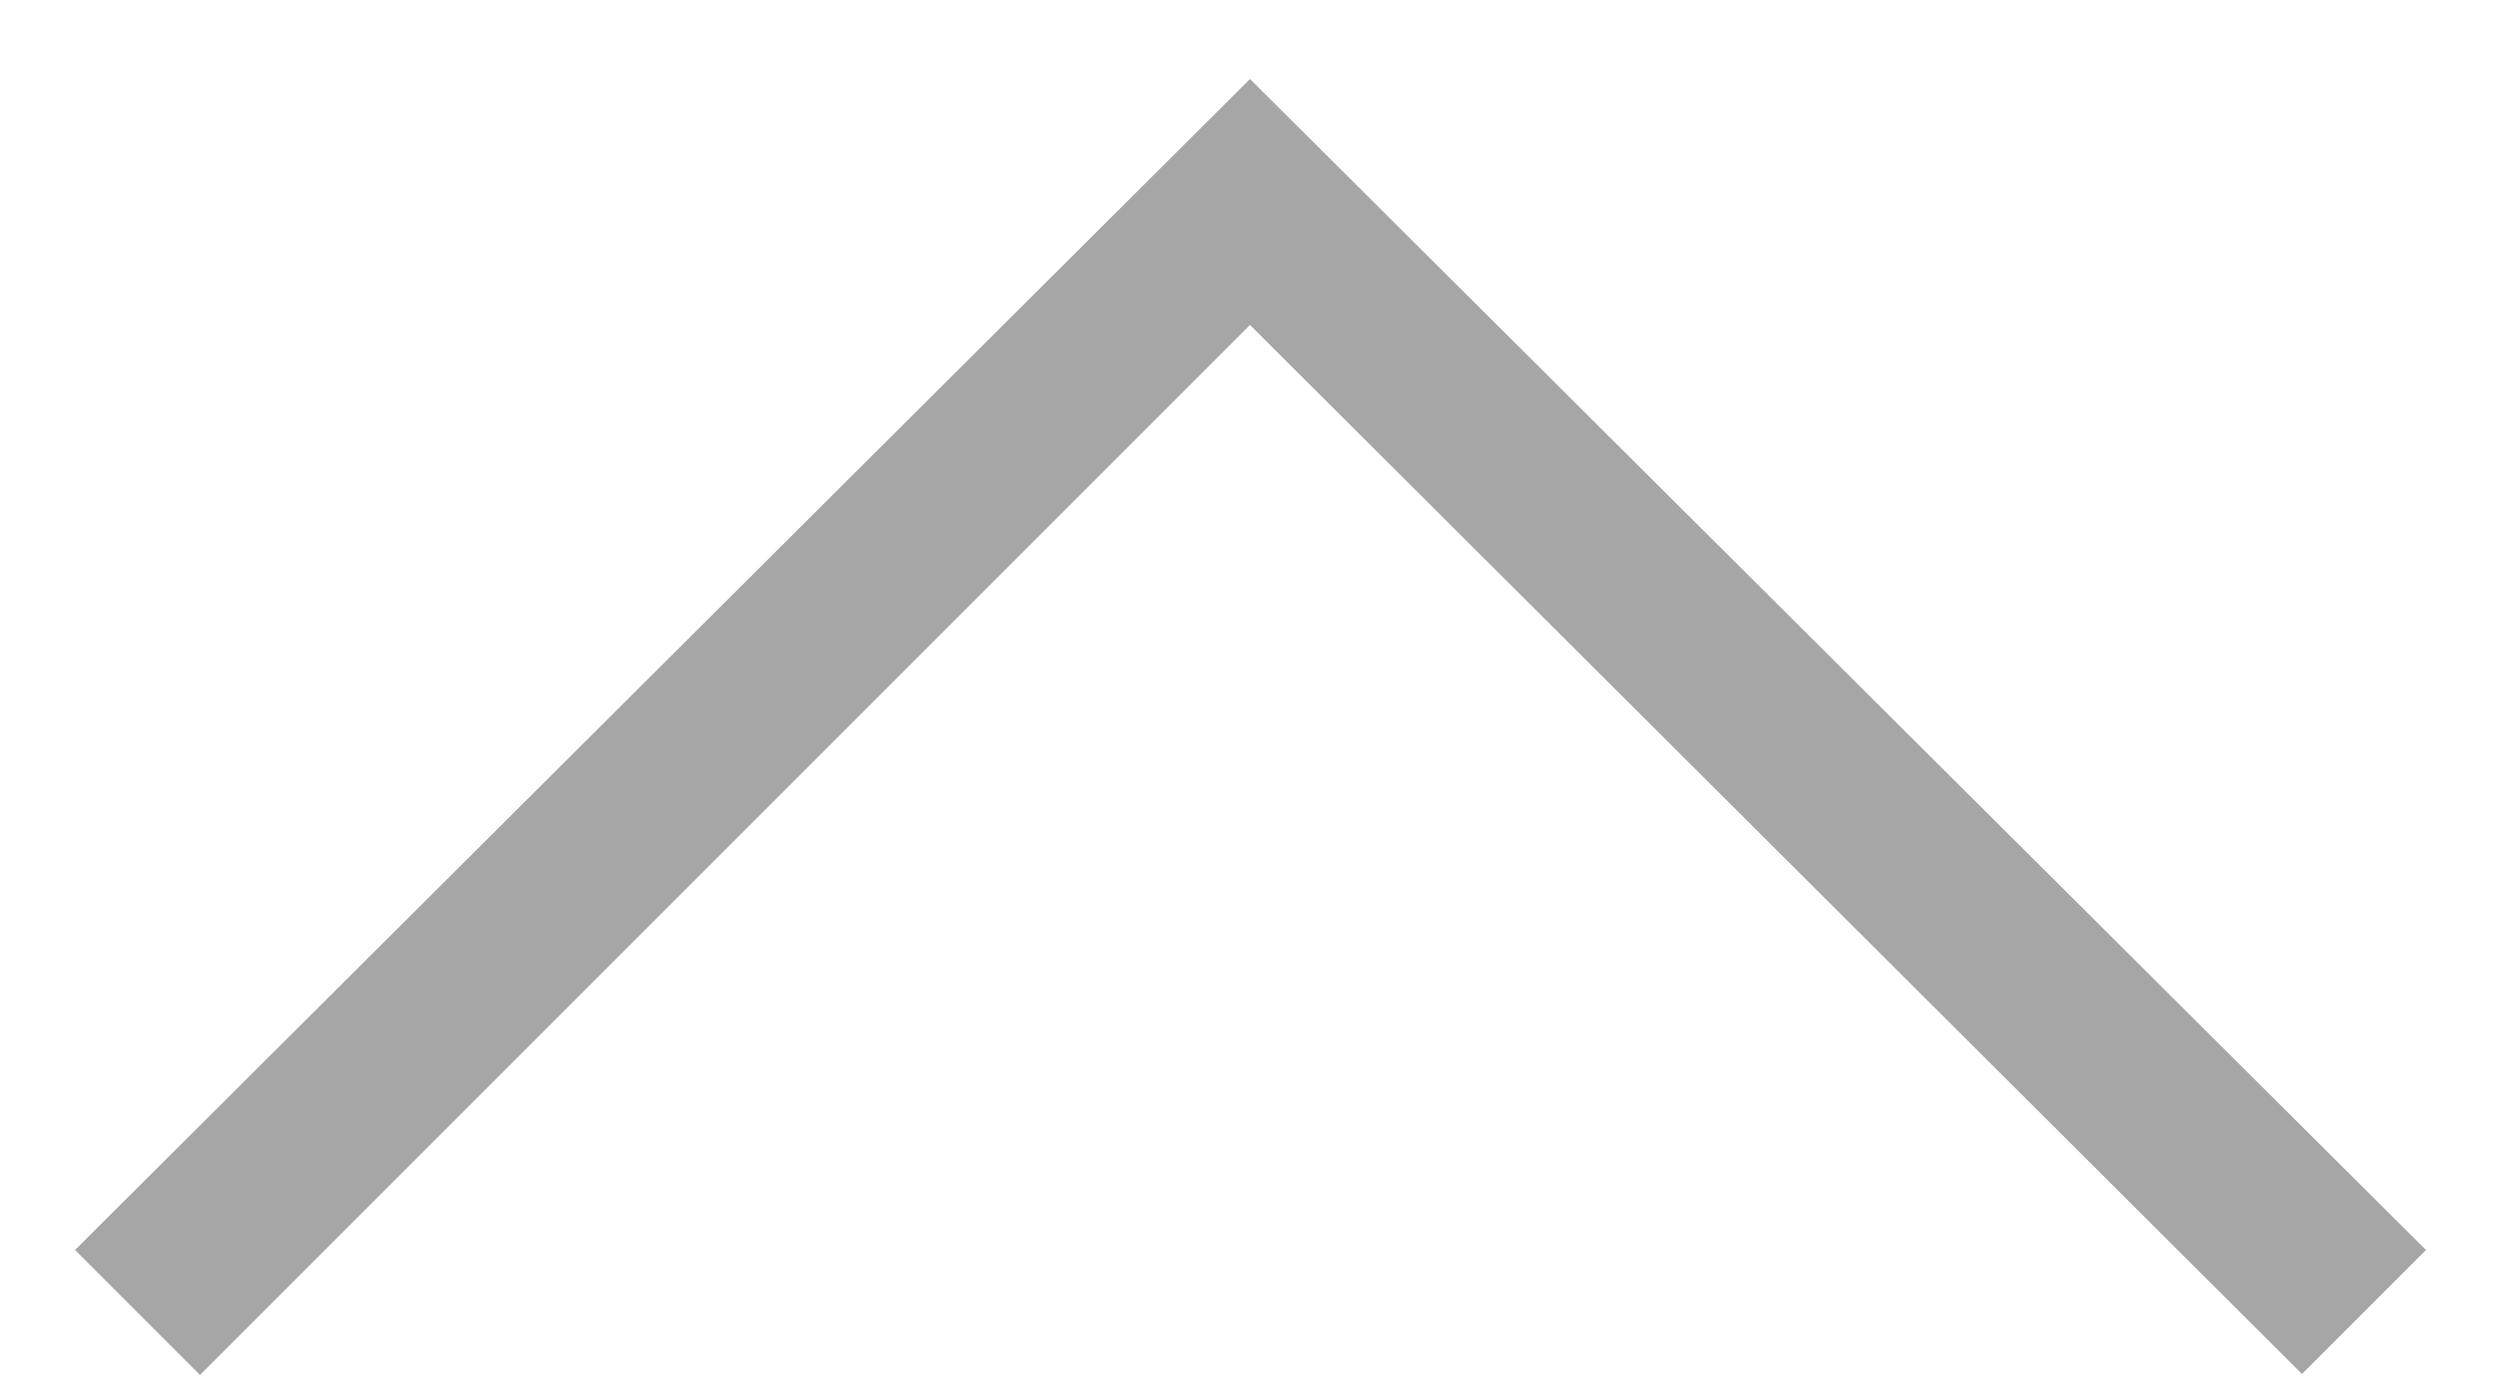 <svg xmlns="http://www.w3.org/2000/svg" width="25" height="14" fill="none" viewBox="0 0 25 14"><path fill="#A6A6A6" fill-rule="evenodd" d="M.75 12.5 12.5.79 24.26 12.5l-1.24 1.24L12.5 3.25 2 13.75.75 12.5Z" clip-rule="evenodd"/></svg>
